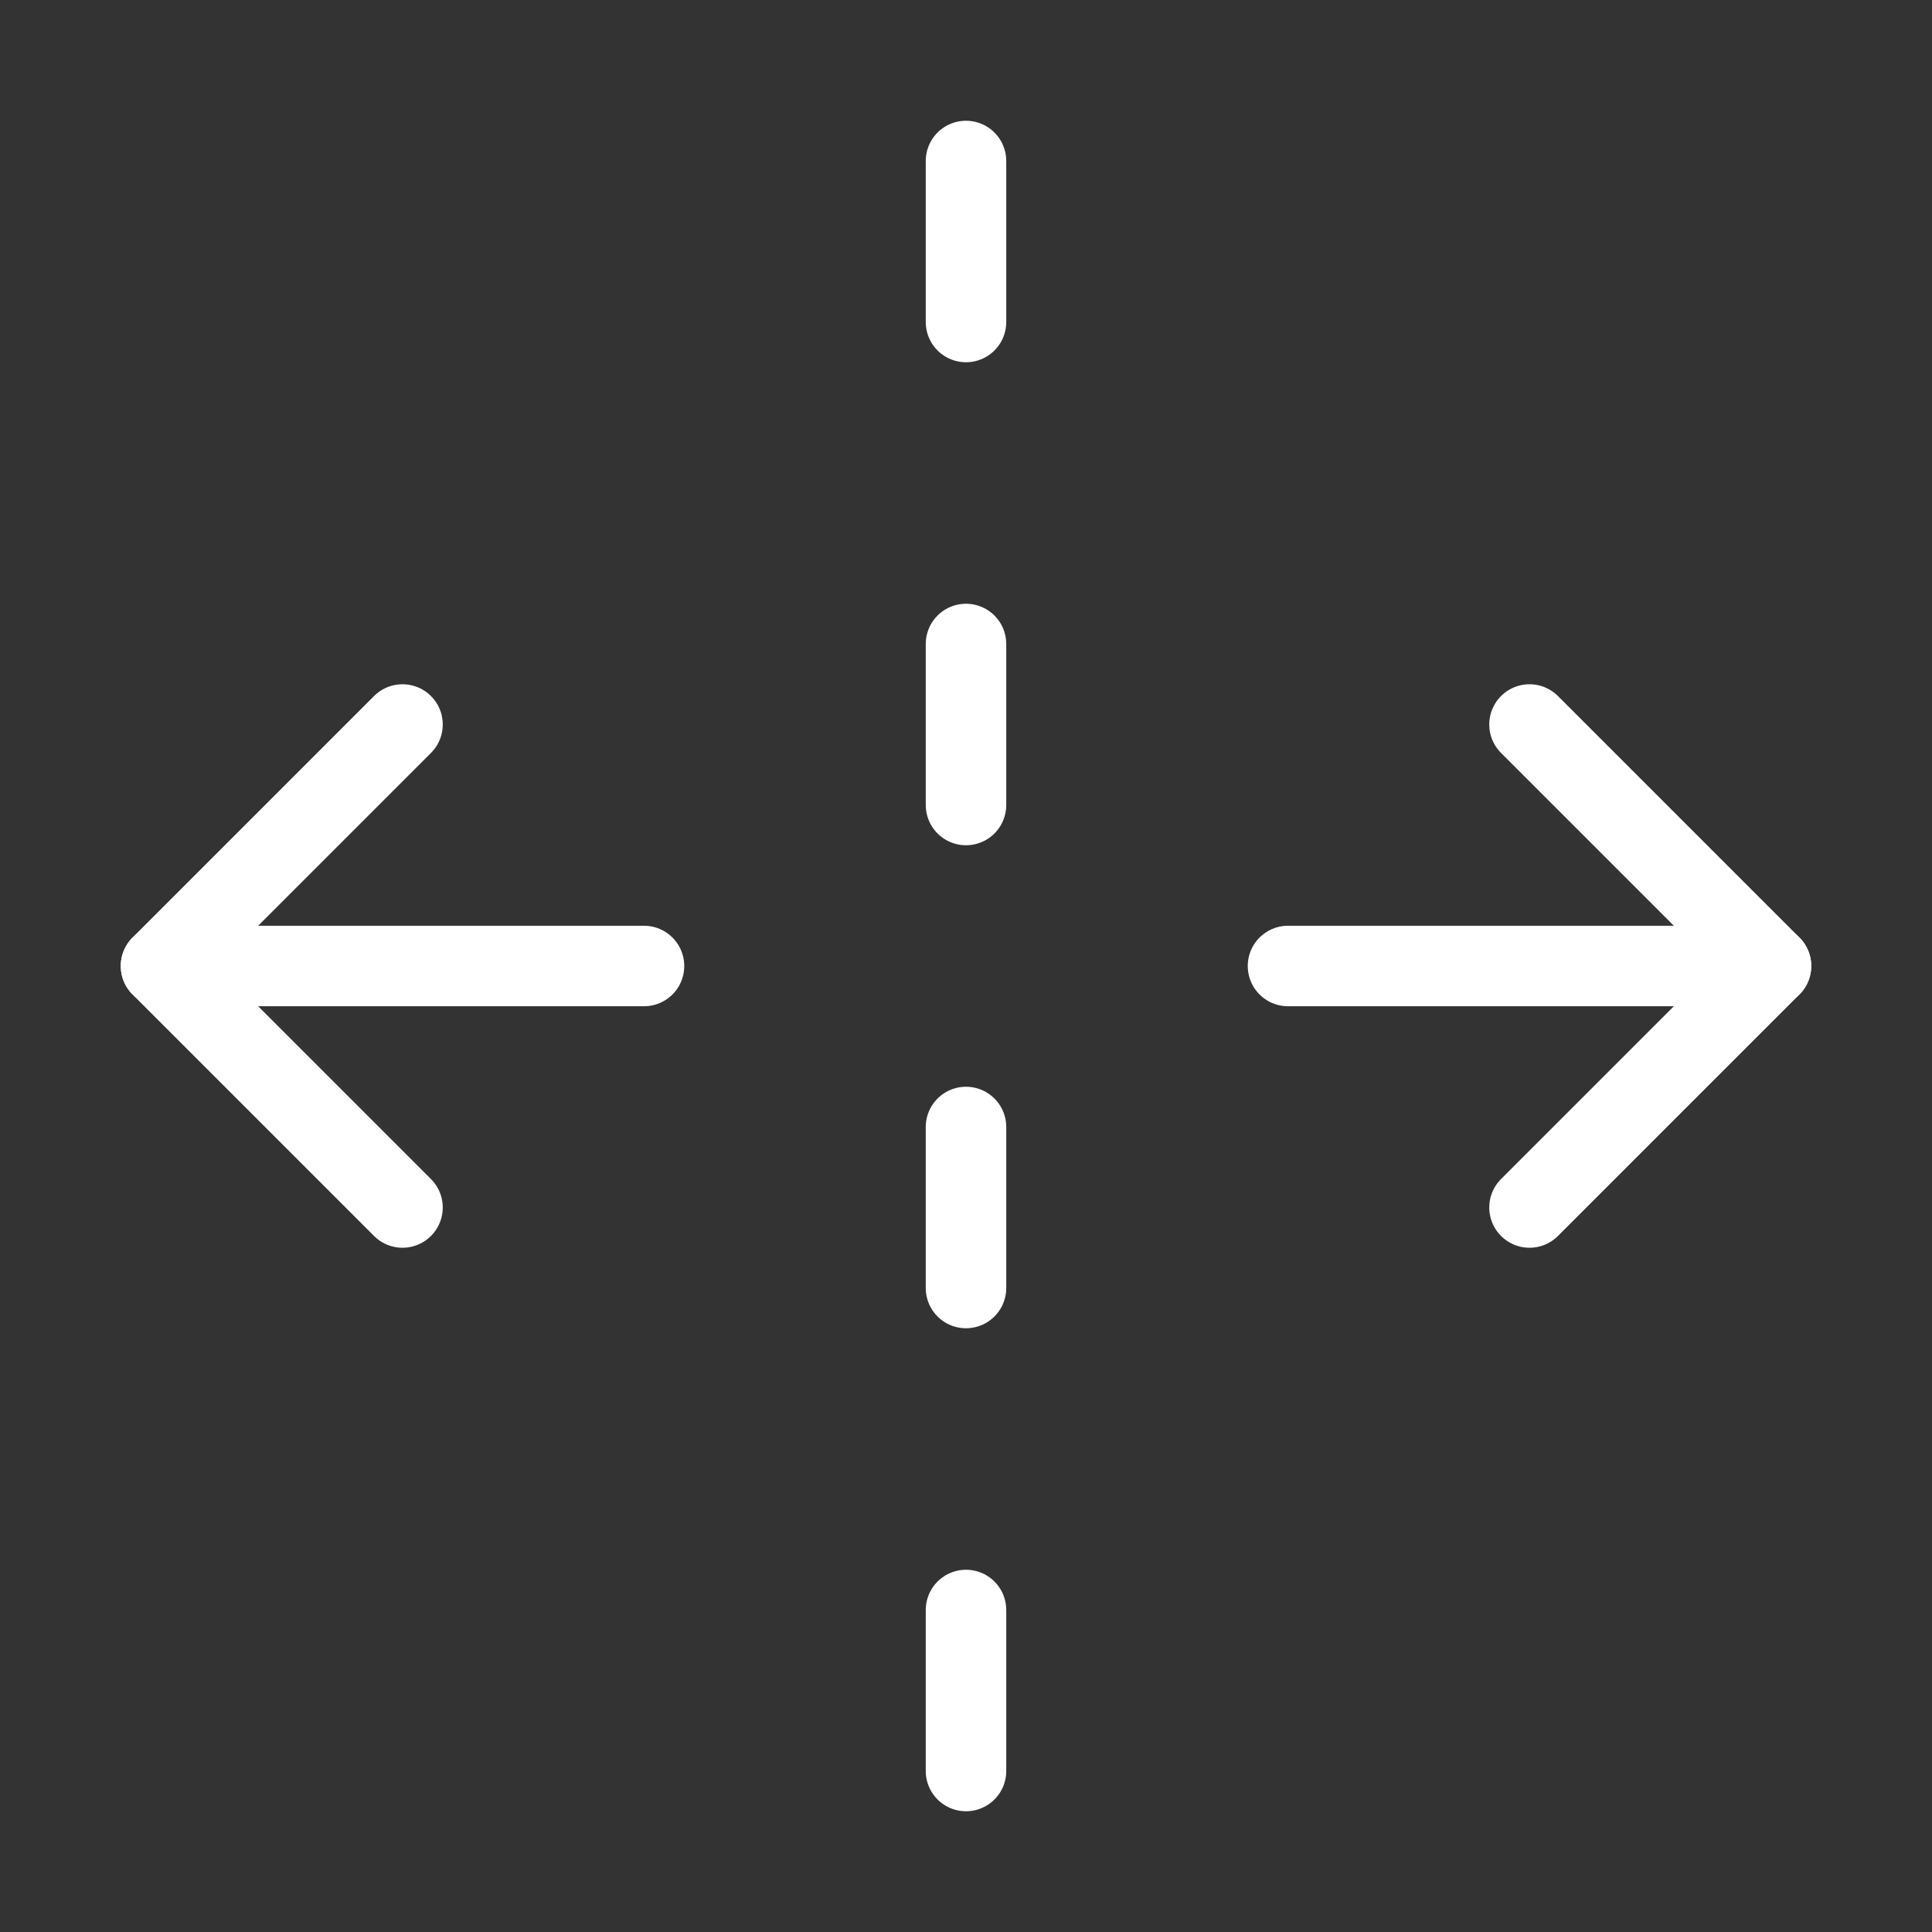 <svg width="24" height="24" viewBox="0 0 24 24" fill="none" xmlns="http://www.w3.org/2000/svg">
<rect x="0" y="0" width="24" height="24" fill="#333333" stroke="none"/>
<path d="M16 12H22" stroke="white" stroke-linecap="round" stroke-linejoin="round"/>
<path d="M8 12H2" stroke="white" stroke-linecap="round" stroke-linejoin="round"/>
<path d="M12 2V4" stroke="white" stroke-linecap="round" stroke-linejoin="round"/>
<path d="M12 8V10" stroke="white" stroke-linecap="round" stroke-linejoin="round"/>
<path d="M12 14V16" stroke="white" stroke-linecap="round" stroke-linejoin="round"/>
<path d="M12 20V22" stroke="white" stroke-linecap="round" stroke-linejoin="round"/>
<path d="M19 15L22 12L19 9" stroke="white" stroke-linecap="round" stroke-linejoin="round"/>
<path d="M5 9L2 12L5 15" stroke="white" stroke-linecap="round" stroke-linejoin="round"/>
</svg>
